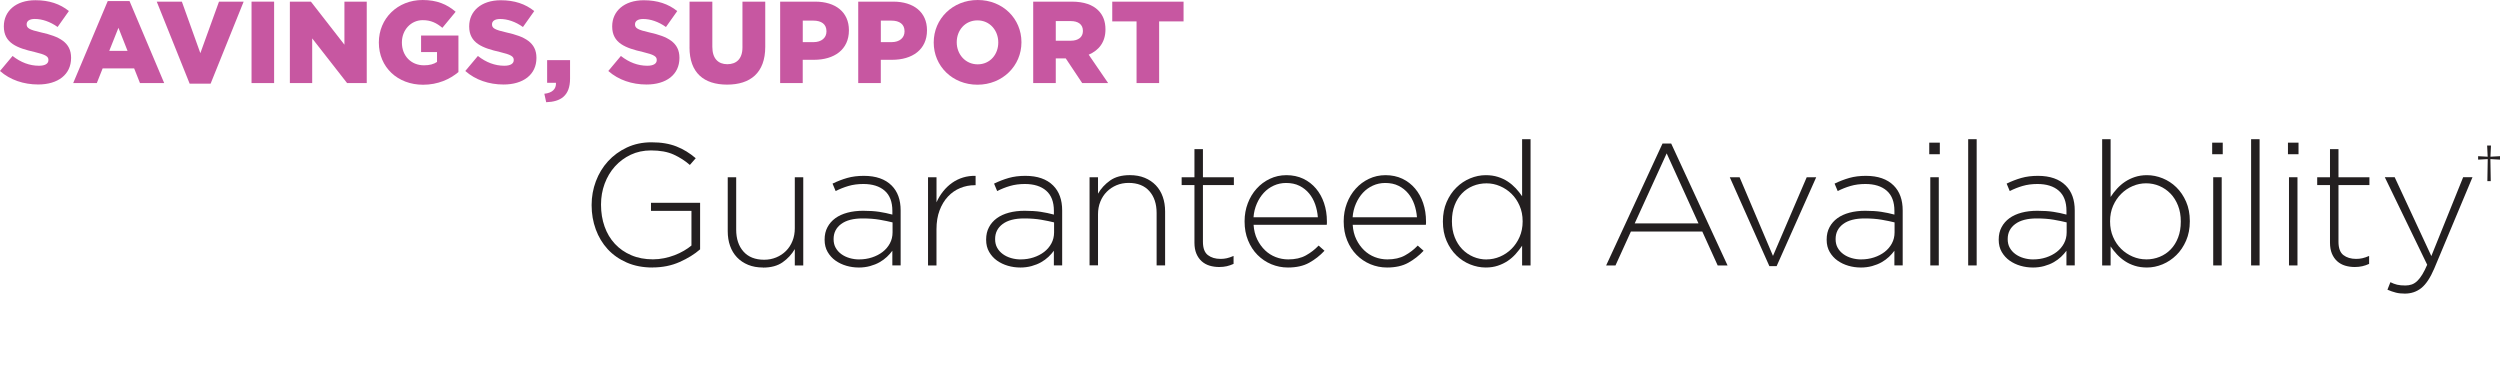 <?xml version="1.0" encoding="UTF-8"?>
<svg id="Layer_2" data-name="Layer 2" xmlns="http://www.w3.org/2000/svg" xmlns:xlink="http://www.w3.org/1999/xlink" viewBox="0 0 795.1 118.76">
  <defs>
    <filter id="outer-glow-1" filterUnits="userSpaceOnUse">
      <feOffset dx="0" dy="0"/>
      <feGaussianBlur result="blur" stdDeviation="5"/>
      <feFlood flood-color="#000" flood-opacity=".25"/>
      <feComposite in2="blur" operator="in"/>
      <feComposite in="SourceGraphic"/>
    </filter>
  </defs>
  <g id="Layer_1-2" data-name="Layer 1">
    <g>
      <g style="filter: url(#outer-glow-1);">
        <path d="M155.05,100.92c-7.96,5.93-17.13,9.58-28.05,9.58-19.15,0-33.58-10.25-33.58-27.38v-.27c0-11.6,6.2-20.5,19.15-26.3-4.45-6.2-6.2-12-6.2-18.21v-.27c0-13.62,11.06-25.49,29.54-25.49,17.13,0,28.05,10.52,28.05,24.14v.27c0,11.73-7.42,19.56-18.48,24.55l10.52,10.39c3.1-4.45,6.07-9.58,8.9-14.97l17.26,8.63c-3.91,7.15-7.96,13.89-12.41,19.96l12.68,12.54-17.67,12.68-9.71-9.85ZM141.83,87.16l-15.65-15.92c-4.72,2.83-6.74,6.61-6.74,10.39v.27c0,5.53,4.59,9.31,11.06,9.31,3.78,0,7.69-1.62,11.33-4.05ZM143.18,38.34v-.27c0-4.72-2.97-7.55-7.28-7.55s-7.55,3.37-7.55,8.36v.27c0,3.64,1.62,6.74,4.86,10.79,6.74-2.97,9.98-6.61,9.98-11.6Z" style="fill: #fff; stroke-width: 0px;"/>
      </g>
      <g>
        <path d="M0,22.57l4-4.77c2.59,2.04,5.4,3.11,8.4,3.11,1.96,0,3-.67,3-1.78v-.07c0-1.11-.85-1.67-4.4-2.52C5.48,15.28,1.22,13.73,1.22,8.44v-.07C1.22,3.55,5.03.07,11.25.07c4.4,0,7.84,1.18,10.66,3.44l-3.59,5.07c-2.37-1.7-4.96-2.55-7.25-2.55-1.74,0-2.59.7-2.59,1.67v.07c0,1.18.89,1.7,4.51,2.52,5.92,1.3,9.62,3.22,9.62,8.07v.07c0,5.29-4.18,8.44-10.47,8.44-4.59,0-8.92-1.44-12.14-4.29Z" style="fill: #c757a1; stroke-width: 0px;"/>
        <path d="M34.27.33h6.92l11.03,26.09h-7.7l-1.85-4.66h-10.03l-1.85,4.66h-7.51L34.27.33ZM40.56,16.17l-2.89-7.33-2.92,7.33h5.81Z" style="fill: #c757a1; stroke-width: 0px;"/>
        <path d="M49.85.52h7.99l5.88,16.39L69.65.52h7.84l-10.51,26.09h-6.66L49.85.52Z" style="fill: #c757a1; stroke-width: 0px;"/>
        <path d="M80,.52h7.18v25.9h-7.18V.52Z" style="fill: #c757a1; stroke-width: 0px;"/>
        <path d="M92.18.52h6.7l10.66,13.69V.52h7.1v25.9h-6.25l-11.1-14.21v14.21h-7.1V.52Z" style="fill: #c757a1; stroke-width: 0px;"/>
        <path d="M120.49,13.54v-.07c0-7.55,5.92-13.47,13.91-13.47,4.55,0,7.77,1.37,10.51,3.74l-4.22,5.11c-1.85-1.55-3.66-2.44-6.25-2.44-3.74,0-6.62,3.11-6.62,7.07v.07c0,4.22,2.92,7.22,7.03,7.22,1.78,0,3.11-.37,4.14-1.07v-3.15h-5.07v-5.25h11.88v11.62c-2.74,2.29-6.51,4.03-11.25,4.03-8.07,0-14.06-5.55-14.06-13.39Z" style="fill: #c757a1; stroke-width: 0px;"/>
        <path d="M147.99,22.57l4-4.77c2.59,2.04,5.4,3.11,8.4,3.11,1.96,0,3-.67,3-1.78v-.07c0-1.11-.85-1.67-4.4-2.52-5.51-1.26-9.77-2.81-9.77-8.1v-.07c0-4.81,3.81-8.29,10.03-8.29,4.4,0,7.84,1.18,10.66,3.44l-3.59,5.07c-2.37-1.7-4.96-2.55-7.25-2.55-1.74,0-2.59.7-2.59,1.67v.07c0,1.18.89,1.7,4.51,2.52,5.92,1.3,9.62,3.22,9.62,8.07v.07c0,5.29-4.18,8.44-10.47,8.44-4.59,0-8.92-1.44-12.14-4.29Z" style="fill: #c757a1; stroke-width: 0px;"/>
        <path d="M173.12,29.82c2.48-.26,3.81-1.48,3.7-3.48h-2.81v-7.22h7.29v5.88c0,5.48-3,7.36-7.59,7.51l-.59-2.7Z" style="fill: #c757a1; stroke-width: 0px;"/>
        <path d="M193.47,22.57l4-4.77c2.59,2.04,5.4,3.11,8.4,3.11,1.96,0,3-.67,3-1.78v-.07c0-1.11-.85-1.67-4.4-2.52-5.51-1.26-9.77-2.81-9.77-8.1v-.07c0-4.81,3.81-8.29,10.03-8.29,4.4,0,7.84,1.18,10.66,3.44l-3.59,5.07c-2.37-1.7-4.96-2.55-7.25-2.55-1.74,0-2.59.7-2.59,1.67v.07c0,1.18.89,1.7,4.51,2.52,5.92,1.3,9.62,3.22,9.62,8.07v.07c0,5.29-4.18,8.44-10.47,8.44-4.59,0-8.92-1.44-12.14-4.29Z" style="fill: #c757a1; stroke-width: 0px;"/>
        <path d="M219.3,15.06V.52h7.25v14.39c0,3.74,1.89,5.51,4.77,5.51s4.81-1.7,4.81-5.33V.52h7.25v14.36c0,8.33-4.77,12.03-12.14,12.03s-11.95-3.74-11.95-11.84Z" style="fill: #c757a1; stroke-width: 0px;"/>
        <path d="M248.12.52h11.14c6.51,0,10.73,3.37,10.73,9.07v.07c0,6.14-4.7,9.36-11.1,9.36h-3.59v7.4h-7.18V.52ZM258.74,13.4c2.52,0,4.11-1.37,4.11-3.4v-.07c0-2.22-1.59-3.37-4.14-3.37h-3.4v6.85h3.44Z" style="fill: #c757a1; stroke-width: 0px;"/>
        <path d="M272.95.52h11.14c6.51,0,10.73,3.37,10.73,9.07v.07c0,6.14-4.7,9.36-11.1,9.36h-3.59v7.4h-7.18V.52ZM283.57,13.4c2.52,0,4.11-1.37,4.11-3.4v-.07c0-2.22-1.59-3.37-4.14-3.37h-3.4v6.85h3.44Z" style="fill: #c757a1; stroke-width: 0px;"/>
        <path d="M296.96,13.54v-.07c0-7.44,5.99-13.47,13.99-13.47s13.91,5.96,13.91,13.4v.07c0,7.44-5.99,13.47-13.99,13.47s-13.91-5.96-13.91-13.39ZM317.49,13.54v-.07c0-3.77-2.66-6.99-6.62-6.99s-6.59,3.18-6.59,6.92v.07c0,3.74,2.7,6.99,6.66,6.99s6.55-3.18,6.55-6.92Z" style="fill: #c757a1; stroke-width: 0px;"/>
        <path d="M328.6.52h12.25c3.96,0,6.7,1.04,8.44,2.78,1.52,1.52,2.29,3.48,2.29,6.03v.07c0,4-2.11,6.62-5.33,7.99l6.18,9.03h-8.25l-5.22-7.84h-3.18v7.84h-7.18V.52ZM340.56,12.95c2.41,0,3.85-1.18,3.85-3.07v-.07c0-2.07-1.52-3.11-3.89-3.11h-4.74v6.25h4.77Z" style="fill: #c757a1; stroke-width: 0px;"/>
        <path d="M361.47,6.81h-7.73V.52h22.68v6.29h-7.77v19.61h-7.18V6.81Z" style="fill: #c757a1; stroke-width: 0px;"/>
        <path d="M207.52,85.08c-3.04,0-5.77-.52-8.17-1.57s-4.43-2.47-6.08-4.26c-1.65-1.8-2.92-3.9-3.79-6.3-.88-2.4-1.32-4.96-1.32-7.67v-.11c0-2.6.45-5.11,1.35-7.51.9-2.4,2.18-4.52,3.85-6.35,1.67-1.83,3.67-3.3,6.02-4.4,2.35-1.1,4.95-1.65,7.81-1.65,1.58,0,3.02.11,4.32.33s2.51.55,3.63.99c1.12.44,2.18.97,3.19,1.59,1.01.62,1.99,1.34,2.94,2.15l-1.87,2.14c-1.5-1.32-3.22-2.42-5.14-3.3s-4.34-1.32-7.23-1.32c-2.35,0-4.49.46-6.43,1.37-1.94.92-3.62,2.16-5.03,3.73s-2.5,3.41-3.27,5.49c-.77,2.09-1.15,4.28-1.15,6.59v.11c0,2.49.38,4.8,1.13,6.92.75,2.12,1.84,3.95,3.27,5.49,1.43,1.54,3.16,2.75,5.2,3.62,2.04.88,4.34,1.32,6.9,1.32,1.21,0,2.4-.12,3.57-.36,1.17-.24,2.28-.56,3.33-.96,1.04-.4,2.03-.87,2.94-1.4.92-.53,1.72-1.09,2.42-1.67v-11.02h-12.87v-2.58h15.62v14.81c-1.76,1.54-3.93,2.88-6.52,4.03-2.58,1.15-5.45,1.73-8.61,1.73Z" style="fill: #231f20; stroke-width: 0px;"/>
        <path d="M242.67,85.08c-1.76,0-3.34-.28-4.73-.85s-2.58-1.37-3.55-2.39c-.97-1.03-1.71-2.25-2.2-3.66-.5-1.41-.74-2.96-.74-4.65v-17.16h2.69v16.67c0,2.9.77,5.22,2.31,6.96,1.54,1.74,3.74,2.61,6.6,2.61,1.36,0,2.63-.25,3.82-.74s2.23-1.18,3.11-2.06c.88-.88,1.57-1.93,2.06-3.16.5-1.23.74-2.58.74-4.04v-16.22h2.69v28.05h-2.69v-5.22c-.95,1.65-2.24,3.04-3.85,4.18s-3.7,1.71-6.27,1.71Z" style="fill: #231f20; stroke-width: 0px;"/>
        <path d="M273.09,85.08c-1.32,0-2.62-.18-3.9-.55-1.28-.37-2.44-.92-3.47-1.65-1.03-.73-1.86-1.65-2.5-2.75-.64-1.1-.96-2.38-.96-3.85v-.11c0-1.47.3-2.77.91-3.91.6-1.14,1.44-2.09,2.5-2.86,1.06-.77,2.35-1.36,3.85-1.76,1.5-.4,3.17-.6,5-.6,1.98,0,3.68.11,5.11.33,1.43.22,2.82.51,4.18.88v-1.2c0-2.84-.82-4.98-2.45-6.4-1.63-1.42-3.9-2.13-6.79-2.13-1.72,0-3.3.21-4.73.63-1.43.42-2.79.96-4.07,1.62l-.99-2.37c1.54-.75,3.1-1.35,4.67-1.8,1.58-.45,3.34-.67,5.28-.67,3.85,0,6.8,1.03,8.85,3.08,1.91,1.91,2.86,4.55,2.86,7.92v17.49h-2.64v-4.67c-.48.66-1.05,1.31-1.73,1.95-.68.64-1.46,1.21-2.34,1.71s-1.88.9-3,1.21c-1.12.31-2.34.47-3.66.47ZM273.26,82.5c1.43,0,2.79-.21,4.07-.63,1.28-.42,2.41-1,3.38-1.75.97-.75,1.74-1.65,2.31-2.71s.85-2.23.85-3.5v-3.18c-1.17-.29-2.55-.58-4.12-.85-1.58-.27-3.37-.41-5.39-.41-2.97,0-5.25.59-6.85,1.78-1.59,1.19-2.39,2.77-2.39,4.74v.11c0,1.02.22,1.93.66,2.71.44.79,1.04,1.45,1.79,2,.75.55,1.62.97,2.61,1.26.99.29,2.02.44,3.08.44Z" style="fill: #231f20; stroke-width: 0px;"/>
        <path d="M295.16,56.37h2.69v7.97c.55-1.25,1.25-2.4,2.09-3.46.84-1.06,1.8-1.97,2.86-2.72,1.06-.75,2.23-1.32,3.49-1.71,1.26-.38,2.59-.56,3.99-.52v2.97h-.28c-1.61,0-3.15.3-4.62.91-1.47.6-2.76,1.5-3.88,2.69-1.12,1.19-2.01,2.66-2.67,4.4-.66,1.74-.99,3.75-.99,6.02v11.5h-2.69v-28.05Z" style="fill: #231f20; stroke-width: 0px;"/>
        <path d="M324.46,85.08c-1.32,0-2.62-.18-3.9-.55-1.28-.37-2.44-.92-3.47-1.65-1.03-.73-1.86-1.65-2.5-2.75-.64-1.1-.96-2.38-.96-3.85v-.11c0-1.47.3-2.77.91-3.91.6-1.14,1.44-2.09,2.5-2.86,1.06-.77,2.35-1.36,3.85-1.76,1.5-.4,3.17-.6,5-.6,1.98,0,3.68.11,5.11.33,1.43.22,2.82.51,4.18.88v-1.2c0-2.84-.82-4.98-2.45-6.4-1.63-1.42-3.9-2.13-6.79-2.13-1.72,0-3.3.21-4.73.63-1.43.42-2.79.96-4.07,1.62l-.99-2.37c1.54-.75,3.1-1.35,4.67-1.8,1.58-.45,3.34-.67,5.28-.67,3.85,0,6.8,1.03,8.85,3.08,1.91,1.91,2.86,4.55,2.86,7.92v17.49h-2.64v-4.67c-.48.66-1.05,1.31-1.73,1.95-.68.64-1.46,1.21-2.34,1.71s-1.88.9-3,1.21c-1.12.31-2.34.47-3.66.47ZM324.63,82.5c1.43,0,2.79-.21,4.07-.63,1.28-.42,2.41-1,3.38-1.75.97-.75,1.74-1.65,2.31-2.71s.85-2.23.85-3.5v-3.18c-1.17-.29-2.55-.58-4.12-.85-1.58-.27-3.37-.41-5.39-.41-2.97,0-5.25.59-6.85,1.78-1.59,1.19-2.39,2.77-2.39,4.74v.11c0,1.02.22,1.93.66,2.71.44.79,1.04,1.45,1.79,2,.75.55,1.62.97,2.61,1.26.99.29,2.02.44,3.08.44Z" style="fill: #231f20; stroke-width: 0px;"/>
        <path d="M346.52,56.37h2.69v5.22c.95-1.65,2.24-3.04,3.85-4.18,1.61-1.14,3.7-1.71,6.27-1.71,1.76,0,3.34.28,4.73.85,1.39.57,2.58,1.37,3.55,2.39s1.71,2.25,2.2,3.66c.5,1.41.74,2.96.74,4.65v17.16h-2.7v-16.67c0-2.9-.77-5.22-2.31-6.96-1.54-1.74-3.74-2.61-6.6-2.61-1.39,0-2.68.25-3.85.74-1.17.5-2.2,1.18-3.08,2.06s-1.57,1.93-2.06,3.16c-.5,1.23-.74,2.58-.74,4.04v16.22h-2.69v-28.05Z" style="fill: #231f20; stroke-width: 0px;"/>
        <path d="M387.75,84.92c-1.1,0-2.13-.15-3.08-.44-.95-.29-1.79-.76-2.5-1.4-.71-.64-1.27-1.45-1.68-2.42-.4-.97-.61-2.12-.61-3.44v-18.37h-4.07v-2.47h4.07v-8.96h2.7v8.96h9.84v2.47h-9.84v18.05c0,2.01.52,3.42,1.57,4.23,1.04.8,2.39,1.21,4.04,1.21.7,0,1.36-.07,1.98-.21.62-.14,1.34-.38,2.15-.73v2.53c-.73.33-1.46.58-2.17.74s-1.51.25-2.39.25Z" style="fill: #231f20; stroke-width: 0px;"/>
        <path d="M409.6,85.08c-1.84,0-3.59-.35-5.26-1.04-1.67-.7-3.14-1.69-4.41-2.97-1.27-1.28-2.27-2.82-3-4.62-.74-1.8-1.1-3.79-1.1-6v-.11c0-2.02.34-3.91,1.02-5.69.68-1.78,1.61-3.33,2.81-4.65,1.19-1.32,2.59-2.37,4.21-3.13,1.61-.77,3.37-1.16,5.28-1.16s3.76.38,5.33,1.13c1.58.75,2.92,1.79,4.04,3.11,1.12,1.32,1.98,2.87,2.58,4.65.6,1.78.91,3.71.91,5.8v.58c0,.13-.02.3-.05.52h-23.27c.11,1.75.5,3.3,1.16,4.65.66,1.35,1.49,2.5,2.48,3.45.99.95,2.12,1.67,3.39,2.16s2.6.74,4,.74c2.21,0,4.07-.42,5.6-1.27,1.53-.84,2.88-1.89,4.05-3.13l1.87,1.65c-1.43,1.54-3.06,2.81-4.88,3.82s-4.07,1.51-6.75,1.51ZM419.13,69.08c-.11-1.43-.4-2.8-.85-4.1-.46-1.3-1.1-2.46-1.93-3.46s-1.85-1.82-3.06-2.42c-1.21-.61-2.63-.91-4.25-.91-1.4,0-2.7.28-3.92.83-1.21.55-2.27,1.31-3.17,2.28-.9.97-1.65,2.13-2.23,3.47s-.94,2.78-1.05,4.32h20.46Z" style="fill: #231f20; stroke-width: 0px;"/>
        <path d="M441.12,85.08c-1.84,0-3.59-.35-5.26-1.04-1.67-.7-3.14-1.69-4.41-2.97-1.27-1.28-2.27-2.82-3-4.62-.74-1.8-1.1-3.79-1.1-6v-.11c0-2.02.34-3.91,1.02-5.69.68-1.78,1.61-3.33,2.81-4.65,1.19-1.32,2.59-2.37,4.21-3.13,1.61-.77,3.37-1.16,5.28-1.16s3.76.38,5.33,1.13c1.58.75,2.92,1.79,4.04,3.11,1.12,1.32,1.98,2.87,2.58,4.65.6,1.78.91,3.71.91,5.8v.58c0,.13-.02.3-.05.52h-23.27c.11,1.75.5,3.3,1.16,4.65.66,1.35,1.49,2.5,2.48,3.45.99.95,2.12,1.67,3.39,2.16s2.6.74,4,.74c2.21,0,4.07-.42,5.6-1.27,1.53-.84,2.88-1.89,4.05-3.13l1.87,1.65c-1.43,1.54-3.06,2.81-4.88,3.82s-4.07,1.51-6.75,1.51ZM450.65,69.08c-.11-1.43-.4-2.8-.85-4.1-.46-1.3-1.1-2.46-1.93-3.46s-1.85-1.82-3.06-2.42c-1.21-.61-2.63-.91-4.25-.91-1.4,0-2.7.28-3.92.83-1.21.55-2.27,1.31-3.17,2.28-.9.97-1.65,2.13-2.23,3.47s-.94,2.78-1.05,4.32h20.46Z" style="fill: #231f20; stroke-width: 0px;"/>
        <path d="M472.54,85.08c-1.69,0-3.35-.33-4.98-.99-1.63-.66-3.09-1.61-4.37-2.86-1.28-1.25-2.32-2.78-3.11-4.59-.79-1.82-1.18-3.86-1.18-6.13v-.11c0-2.27.39-4.32,1.18-6.13.79-1.82,1.82-3.36,3.11-4.62,1.28-1.27,2.74-2.24,4.37-2.92,1.63-.68,3.29-1.02,4.98-1.02,1.39,0,2.68.18,3.85.55,1.17.37,2.23.86,3.16,1.49.94.62,1.78,1.34,2.53,2.14.75.81,1.42,1.65,2.01,2.53v-18.15h2.69v40.15h-2.69v-6.27c-.62.92-1.31,1.8-2.06,2.64-.75.84-1.6,1.58-2.53,2.2-.93.62-1.98,1.13-3.13,1.51-1.16.39-2.43.58-3.82.58ZM472.79,82.5c1.47,0,2.89-.29,4.27-.88,1.38-.59,2.6-1.41,3.67-2.48,1.07-1.06,1.92-2.33,2.56-3.79.64-1.47.97-3.1.97-4.89v-.11c0-1.8-.32-3.44-.97-4.92-.64-1.48-1.5-2.75-2.56-3.79s-2.29-1.86-3.67-2.45c-1.38-.59-2.8-.88-4.27-.88-1.54,0-2.99.28-4.33.83s-2.51,1.34-3.5,2.37-1.77,2.28-2.34,3.77c-.57,1.49-.85,3.16-.85,5.03v.11c0,1.83.29,3.5.88,5.01s1.39,2.78,2.4,3.82,2.19,1.85,3.53,2.42,2.75.85,4.22.85Z" style="fill: #231f20; stroke-width: 0px;"/>
        <path d="M528.75,45.64h2.75l17.93,38.78h-3.14l-4.89-10.78h-22.71l-4.9,10.78h-2.97l17.93-38.78ZM540.19,71.05l-10.12-22.27-10.17,22.27h20.29Z" style="fill: #231f20; stroke-width: 0px;"/>
        <path d="M550.13,56.37h3.13l10.62,25.02,10.73-25.02h3.02l-12.59,28.27h-2.31l-12.59-28.27Z" style="fill: #231f20; stroke-width: 0px;"/>
        <path d="M591.78,85.08c-1.32,0-2.62-.18-3.9-.55-1.28-.37-2.44-.92-3.47-1.65-1.03-.73-1.86-1.65-2.5-2.75-.64-1.1-.96-2.38-.96-3.85v-.11c0-1.47.3-2.77.91-3.91.6-1.14,1.44-2.09,2.5-2.86,1.06-.77,2.35-1.36,3.85-1.76,1.5-.4,3.17-.6,5-.6,1.98,0,3.68.11,5.11.33,1.43.22,2.82.51,4.18.88v-1.2c0-2.84-.82-4.98-2.45-6.4-1.63-1.42-3.9-2.13-6.79-2.13-1.72,0-3.3.21-4.73.63-1.43.42-2.79.96-4.07,1.62l-.99-2.37c1.54-.75,3.1-1.35,4.67-1.8,1.58-.45,3.34-.67,5.28-.67,3.85,0,6.8,1.03,8.85,3.08,1.91,1.91,2.86,4.55,2.86,7.92v17.49h-2.64v-4.67c-.48.66-1.05,1.31-1.73,1.95-.68.64-1.46,1.21-2.34,1.71s-1.88.9-3,1.21c-1.12.31-2.34.47-3.66.47ZM591.94,82.5c1.43,0,2.79-.21,4.07-.63,1.28-.42,2.41-1,3.38-1.75.97-.75,1.74-1.65,2.31-2.71s.85-2.23.85-3.5v-3.18c-1.17-.29-2.55-.58-4.12-.85-1.58-.27-3.37-.41-5.39-.41-2.97,0-5.25.59-6.85,1.78-1.59,1.19-2.39,2.77-2.39,4.74v.11c0,1.02.22,1.93.66,2.71.44.79,1.04,1.45,1.79,2,.75.55,1.62.97,2.61,1.26.99.29,2.02.44,3.08.44Z" style="fill: #231f20; stroke-width: 0px;"/>
        <path d="M613.58,45.37h3.36v3.68h-3.36v-3.68ZM613.91,56.37h2.7v28.05h-2.7v-28.05Z" style="fill: #231f20; stroke-width: 0px;"/>
        <path d="M625.96,44.27h2.7v40.15h-2.7v-40.15Z" style="fill: #231f20; stroke-width: 0px;"/>
        <path d="M646.5,85.08c-1.32,0-2.62-.18-3.9-.55-1.28-.37-2.44-.92-3.47-1.65-1.03-.73-1.86-1.65-2.5-2.75-.64-1.1-.96-2.38-.96-3.85v-.11c0-1.47.3-2.77.91-3.91.6-1.14,1.44-2.09,2.5-2.86,1.06-.77,2.35-1.36,3.85-1.76,1.5-.4,3.17-.6,5-.6,1.98,0,3.68.11,5.11.33,1.43.22,2.82.51,4.18.88v-1.2c0-2.84-.82-4.98-2.45-6.4-1.63-1.42-3.9-2.13-6.79-2.13-1.72,0-3.3.21-4.73.63-1.43.42-2.79.96-4.07,1.62l-.99-2.37c1.54-.75,3.1-1.35,4.67-1.8,1.58-.45,3.34-.67,5.28-.67,3.85,0,6.8,1.03,8.85,3.08,1.91,1.91,2.86,4.55,2.86,7.92v17.49h-2.64v-4.67c-.48.66-1.05,1.31-1.73,1.95-.68.64-1.46,1.21-2.34,1.71s-1.88.9-3,1.21c-1.12.31-2.34.47-3.66.47ZM646.67,82.5c1.43,0,2.79-.21,4.07-.63,1.28-.42,2.41-1,3.38-1.75.97-.75,1.74-1.65,2.31-2.71s.85-2.23.85-3.5v-3.18c-1.17-.29-2.55-.58-4.12-.85-1.58-.27-3.37-.41-5.39-.41-2.97,0-5.25.59-6.85,1.78-1.59,1.19-2.39,2.77-2.39,4.74v.11c0,1.02.22,1.93.66,2.71.44.79,1.04,1.45,1.79,2,.75.55,1.62.97,2.61,1.26.99.29,2.02.44,3.08.44Z" style="fill: #231f20; stroke-width: 0px;"/>
        <path d="M682.81,85.08c-1.39,0-2.68-.18-3.85-.55-1.17-.37-2.23-.86-3.16-1.49-.94-.62-1.78-1.34-2.53-2.14-.75-.81-1.42-1.65-2.01-2.53v6.05h-2.69v-40.15h2.69v18.37c.59-.92,1.27-1.8,2.04-2.64.77-.84,1.62-1.58,2.56-2.2.94-.62,1.98-1.13,3.13-1.51,1.16-.38,2.43-.58,3.82-.58,1.69,0,3.34.33,4.98.99,1.63.66,3.09,1.61,4.37,2.86,1.28,1.25,2.32,2.78,3.11,4.59.79,1.82,1.18,3.86,1.18,6.13v.11c0,2.27-.39,4.32-1.18,6.13-.79,1.82-1.82,3.36-3.11,4.62-1.28,1.26-2.74,2.24-4.37,2.92-1.63.68-3.29,1.02-4.98,1.02ZM682.56,82.5c1.54,0,2.99-.28,4.33-.83,1.34-.55,2.51-1.34,3.5-2.37.99-1.03,1.77-2.28,2.34-3.77.57-1.48.85-3.16.85-5.03v-.11c0-1.83-.29-3.5-.88-5-.59-1.5-1.39-2.78-2.4-3.82-1.01-1.04-2.19-1.85-3.53-2.42-1.34-.57-2.75-.85-4.22-.85s-2.9.29-4.27.88c-1.38.59-2.6,1.41-3.67,2.48-1.07,1.06-1.92,2.33-2.56,3.79s-.96,3.1-.96,4.89v.11c0,1.8.32,3.44.96,4.92.64,1.49,1.5,2.75,2.56,3.79,1.07,1.05,2.29,1.86,3.67,2.45,1.38.59,2.8.88,4.27.88Z" style="fill: #231f20; stroke-width: 0px;"/>
        <path d="M703.56,45.37h3.36v3.68h-3.36v-3.68ZM703.89,56.37h2.7v28.05h-2.7v-28.05Z" style="fill: #231f20; stroke-width: 0px;"/>
        <path d="M715.94,44.27h2.7v40.15h-2.7v-40.15Z" style="fill: #231f20; stroke-width: 0px;"/>
        <path d="M727.66,45.37h3.36v3.68h-3.36v-3.68ZM727.99,56.37h2.7v28.05h-2.7v-28.05Z" style="fill: #231f20; stroke-width: 0px;"/>
        <path d="M748.9,84.92c-1.1,0-2.13-.15-3.08-.44-.95-.29-1.79-.76-2.5-1.4-.71-.64-1.27-1.45-1.68-2.42-.4-.97-.61-2.12-.61-3.44v-18.37h-4.07v-2.47h4.07v-8.96h2.7v8.96h9.84v2.47h-9.84v18.05c0,2.01.52,3.42,1.57,4.23,1.04.8,2.39,1.21,4.04,1.21.7,0,1.36-.07,1.98-.21.62-.14,1.34-.38,2.15-.73v2.53c-.73.33-1.46.58-2.17.74s-1.51.25-2.39.25Z" style="fill: #231f20; stroke-width: 0px;"/>
        <path d="M764.86,93.38c-1.06,0-2.02-.1-2.86-.31-.84-.21-1.74-.52-2.7-.93l.94-2.39c.73.37,1.45.63,2.14.8s1.58.25,2.64.25c.73,0,1.41-.11,2.03-.33.62-.22,1.21-.6,1.76-1.13.55-.53,1.08-1.22,1.59-2.06.51-.84,1.03-1.87,1.54-3.08l-13.48-27.84h3.14l11.66,25.08,10.12-25.08h2.97l-12.16,29.04c-1.25,2.93-2.61,5-4.1,6.19-1.48,1.19-3.24,1.79-5.25,1.79Z" style="fill: #231f20; stroke-width: 0px;"/>
        <path d="M791.2,50.6l-3.06.17v-1.1l3.04.17-.17-3.55h1.22l-.17,3.55,3.04-.17v1.1l-3.06-.17.12,7h-1.08l.12-7Z" style="fill: #231f20; stroke-width: 0px;"/>
      </g>
    </g>
  </g>
</svg>